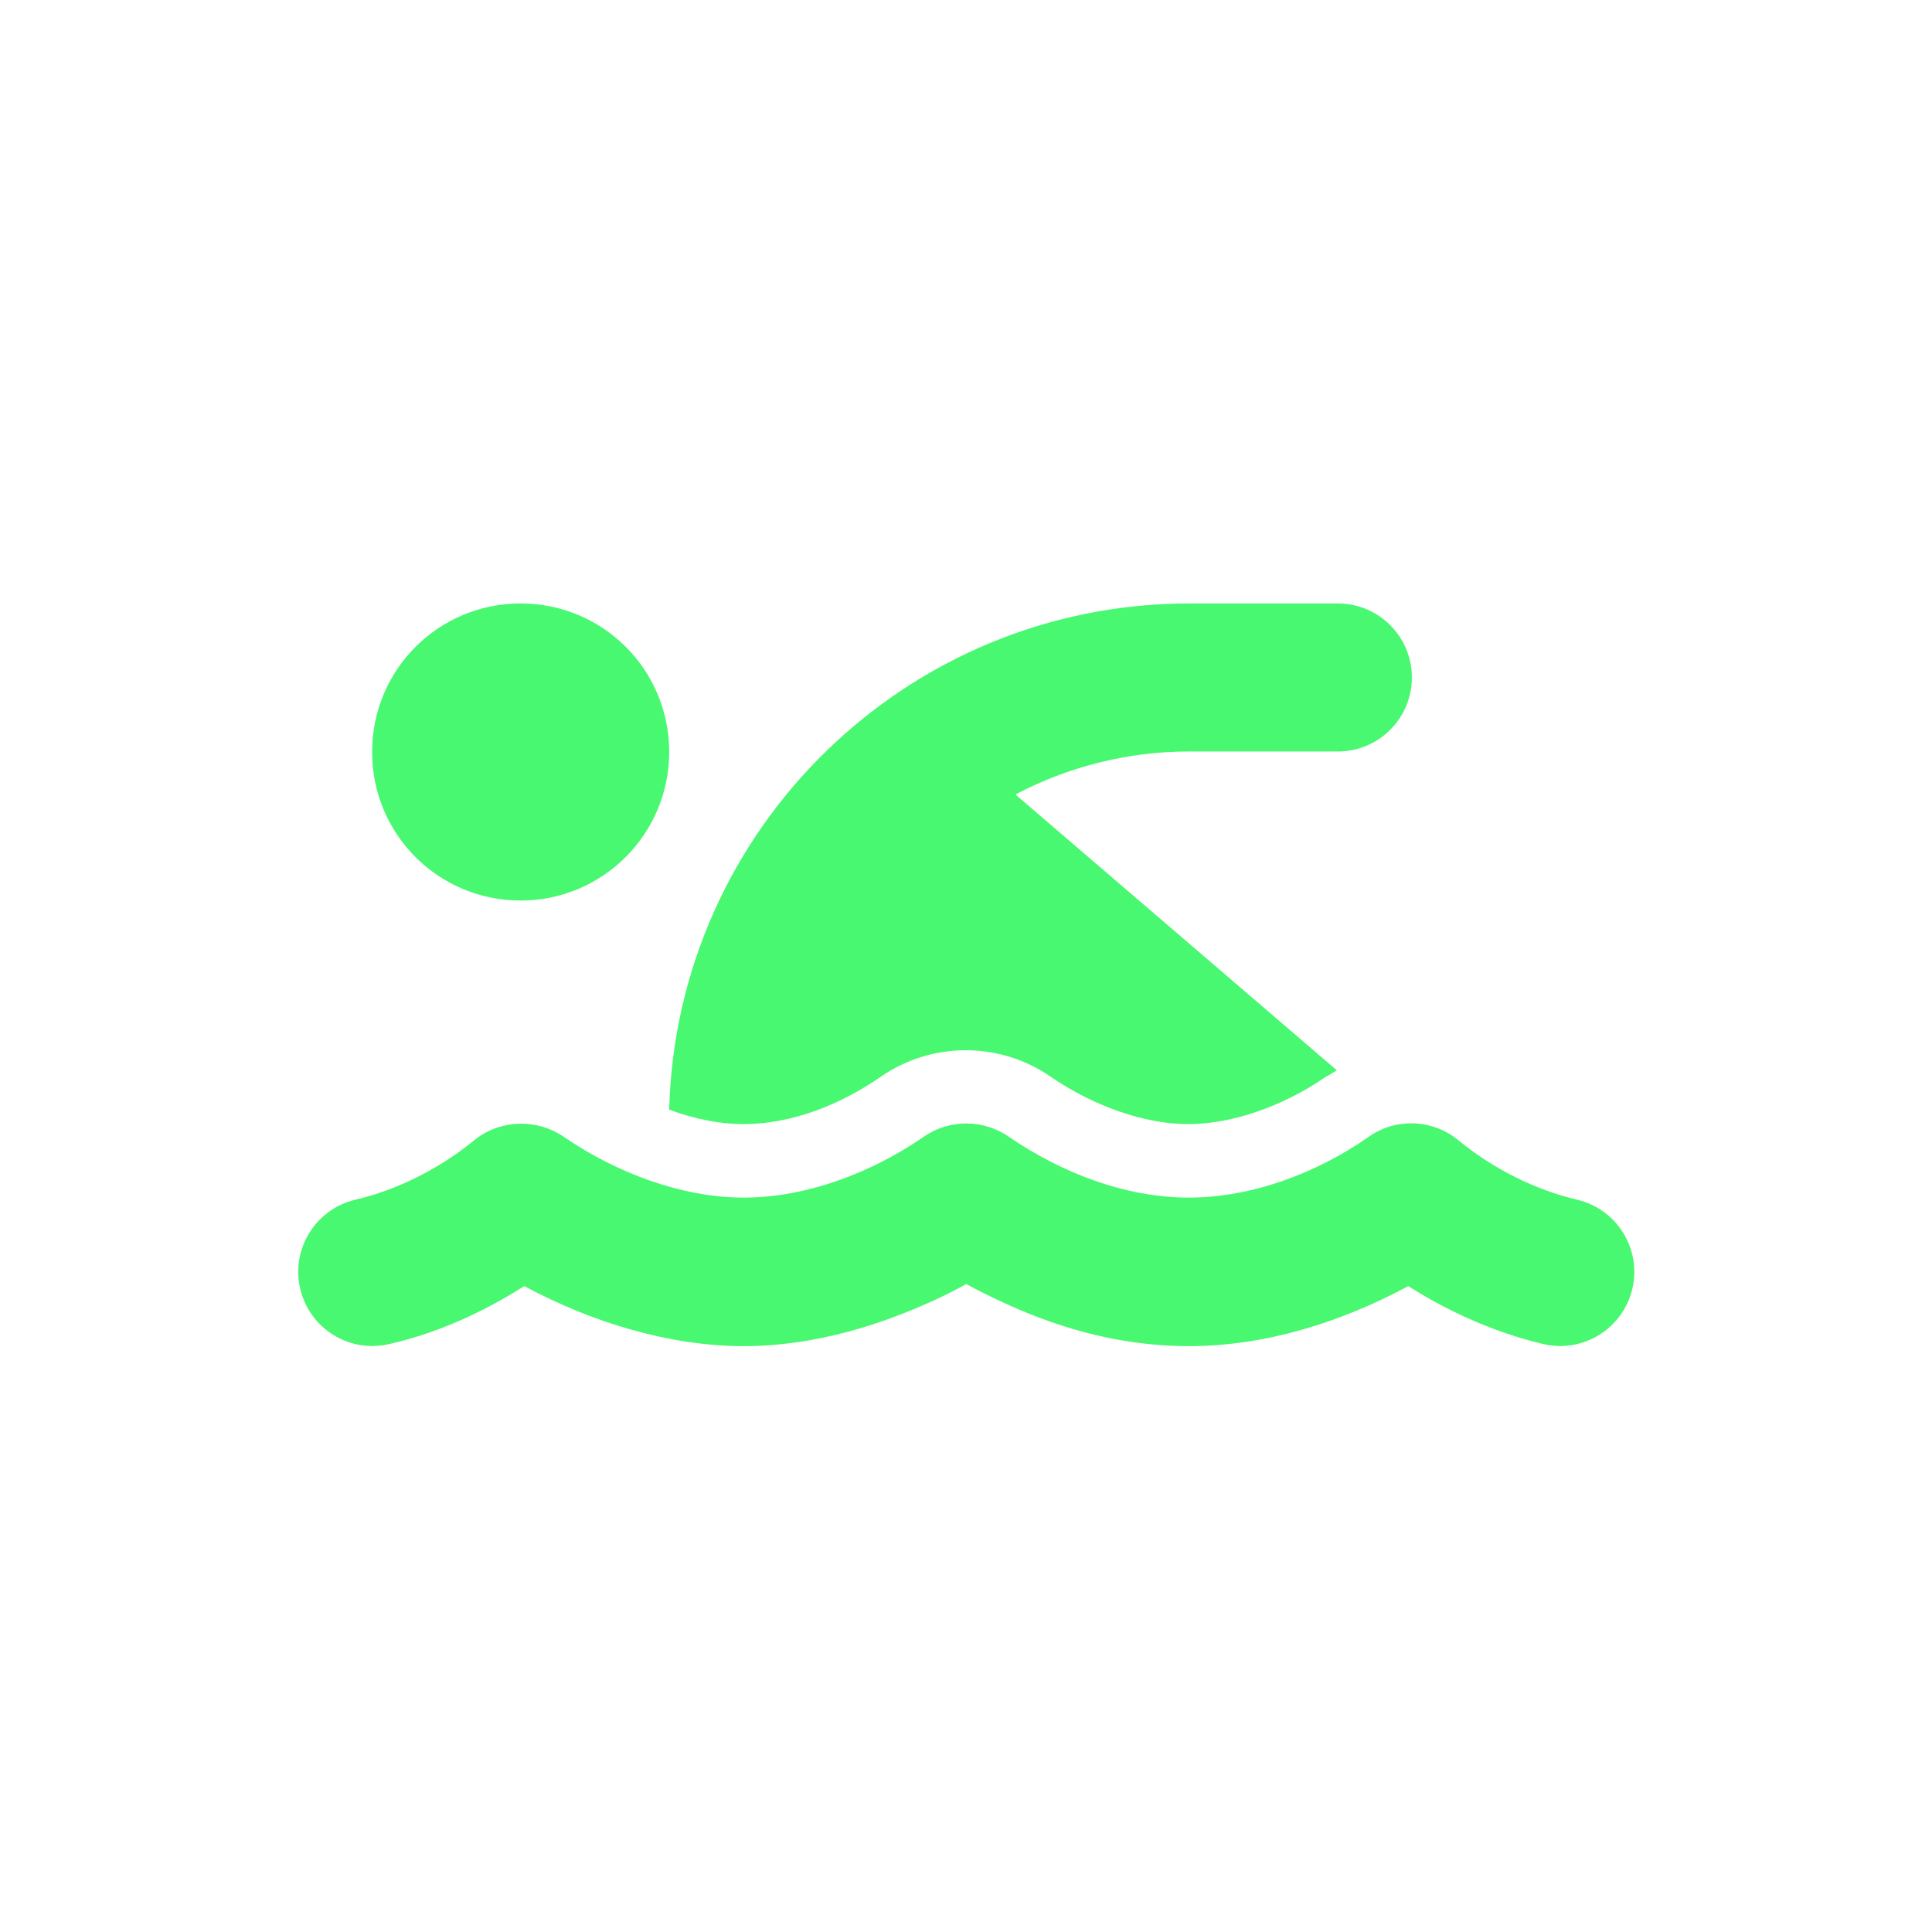 <?xml version="1.0" encoding="UTF-8"?><svg id="Calque_2" xmlns="http://www.w3.org/2000/svg" viewBox="0 0 37.33 37.33"><g id="Calque_1-2"><rect width="37.33" height="37.33" style="fill:#fff;"/><path d="M19.63,15.36l6.2,5.32c-.07.04-.14.09-.22.13-.81.56-1.8.91-2.65.91s-1.83-.35-2.65-.91c-.99-.69-2.31-.69-3.3,0-.77.53-1.7.91-2.65.91-.45,0-.95-.1-1.43-.28.14-5.42,4.59-9.78,10.05-9.78h2.87c.79,0,1.43.64,1.43,1.43s-.64,1.43-1.43,1.43h-2.87c-1.21,0-2.34.3-3.34.82ZM12.93,14.53c0,1.58-1.28,2.87-2.87,2.87s-2.87-1.28-2.87-2.87,1.28-2.87,2.87-2.87,2.87,1.28,2.87,2.87ZM19.5,21.97c1.01.69,2.24,1.17,3.47,1.17s2.48-.48,3.47-1.17h0c.53-.38,1.26-.35,1.76.08.65.53,1.46.94,2.27,1.13.77.18,1.25.95,1.07,1.72s-.95,1.25-1.72,1.07c-1.1-.26-2.01-.74-2.61-1.12-1.3.7-2.76,1.16-4.24,1.16s-2.72-.44-3.6-.85c-.26-.12-.5-.24-.7-.35-.2.11-.43.23-.7.35-.89.4-2.17.85-3.6.85s-2.94-.46-4.24-1.16c-.6.38-1.51.87-2.61,1.12-.77.18-1.54-.3-1.72-1.07s.3-1.54,1.07-1.72c.81-.19,1.62-.6,2.27-1.13.5-.42,1.22-.45,1.76-.08h0c.99.68,2.26,1.17,3.47,1.17s2.47-.48,3.47-1.17c.5-.35,1.16-.35,1.66,0Z" style="fill:#47f870;"/></g></svg>